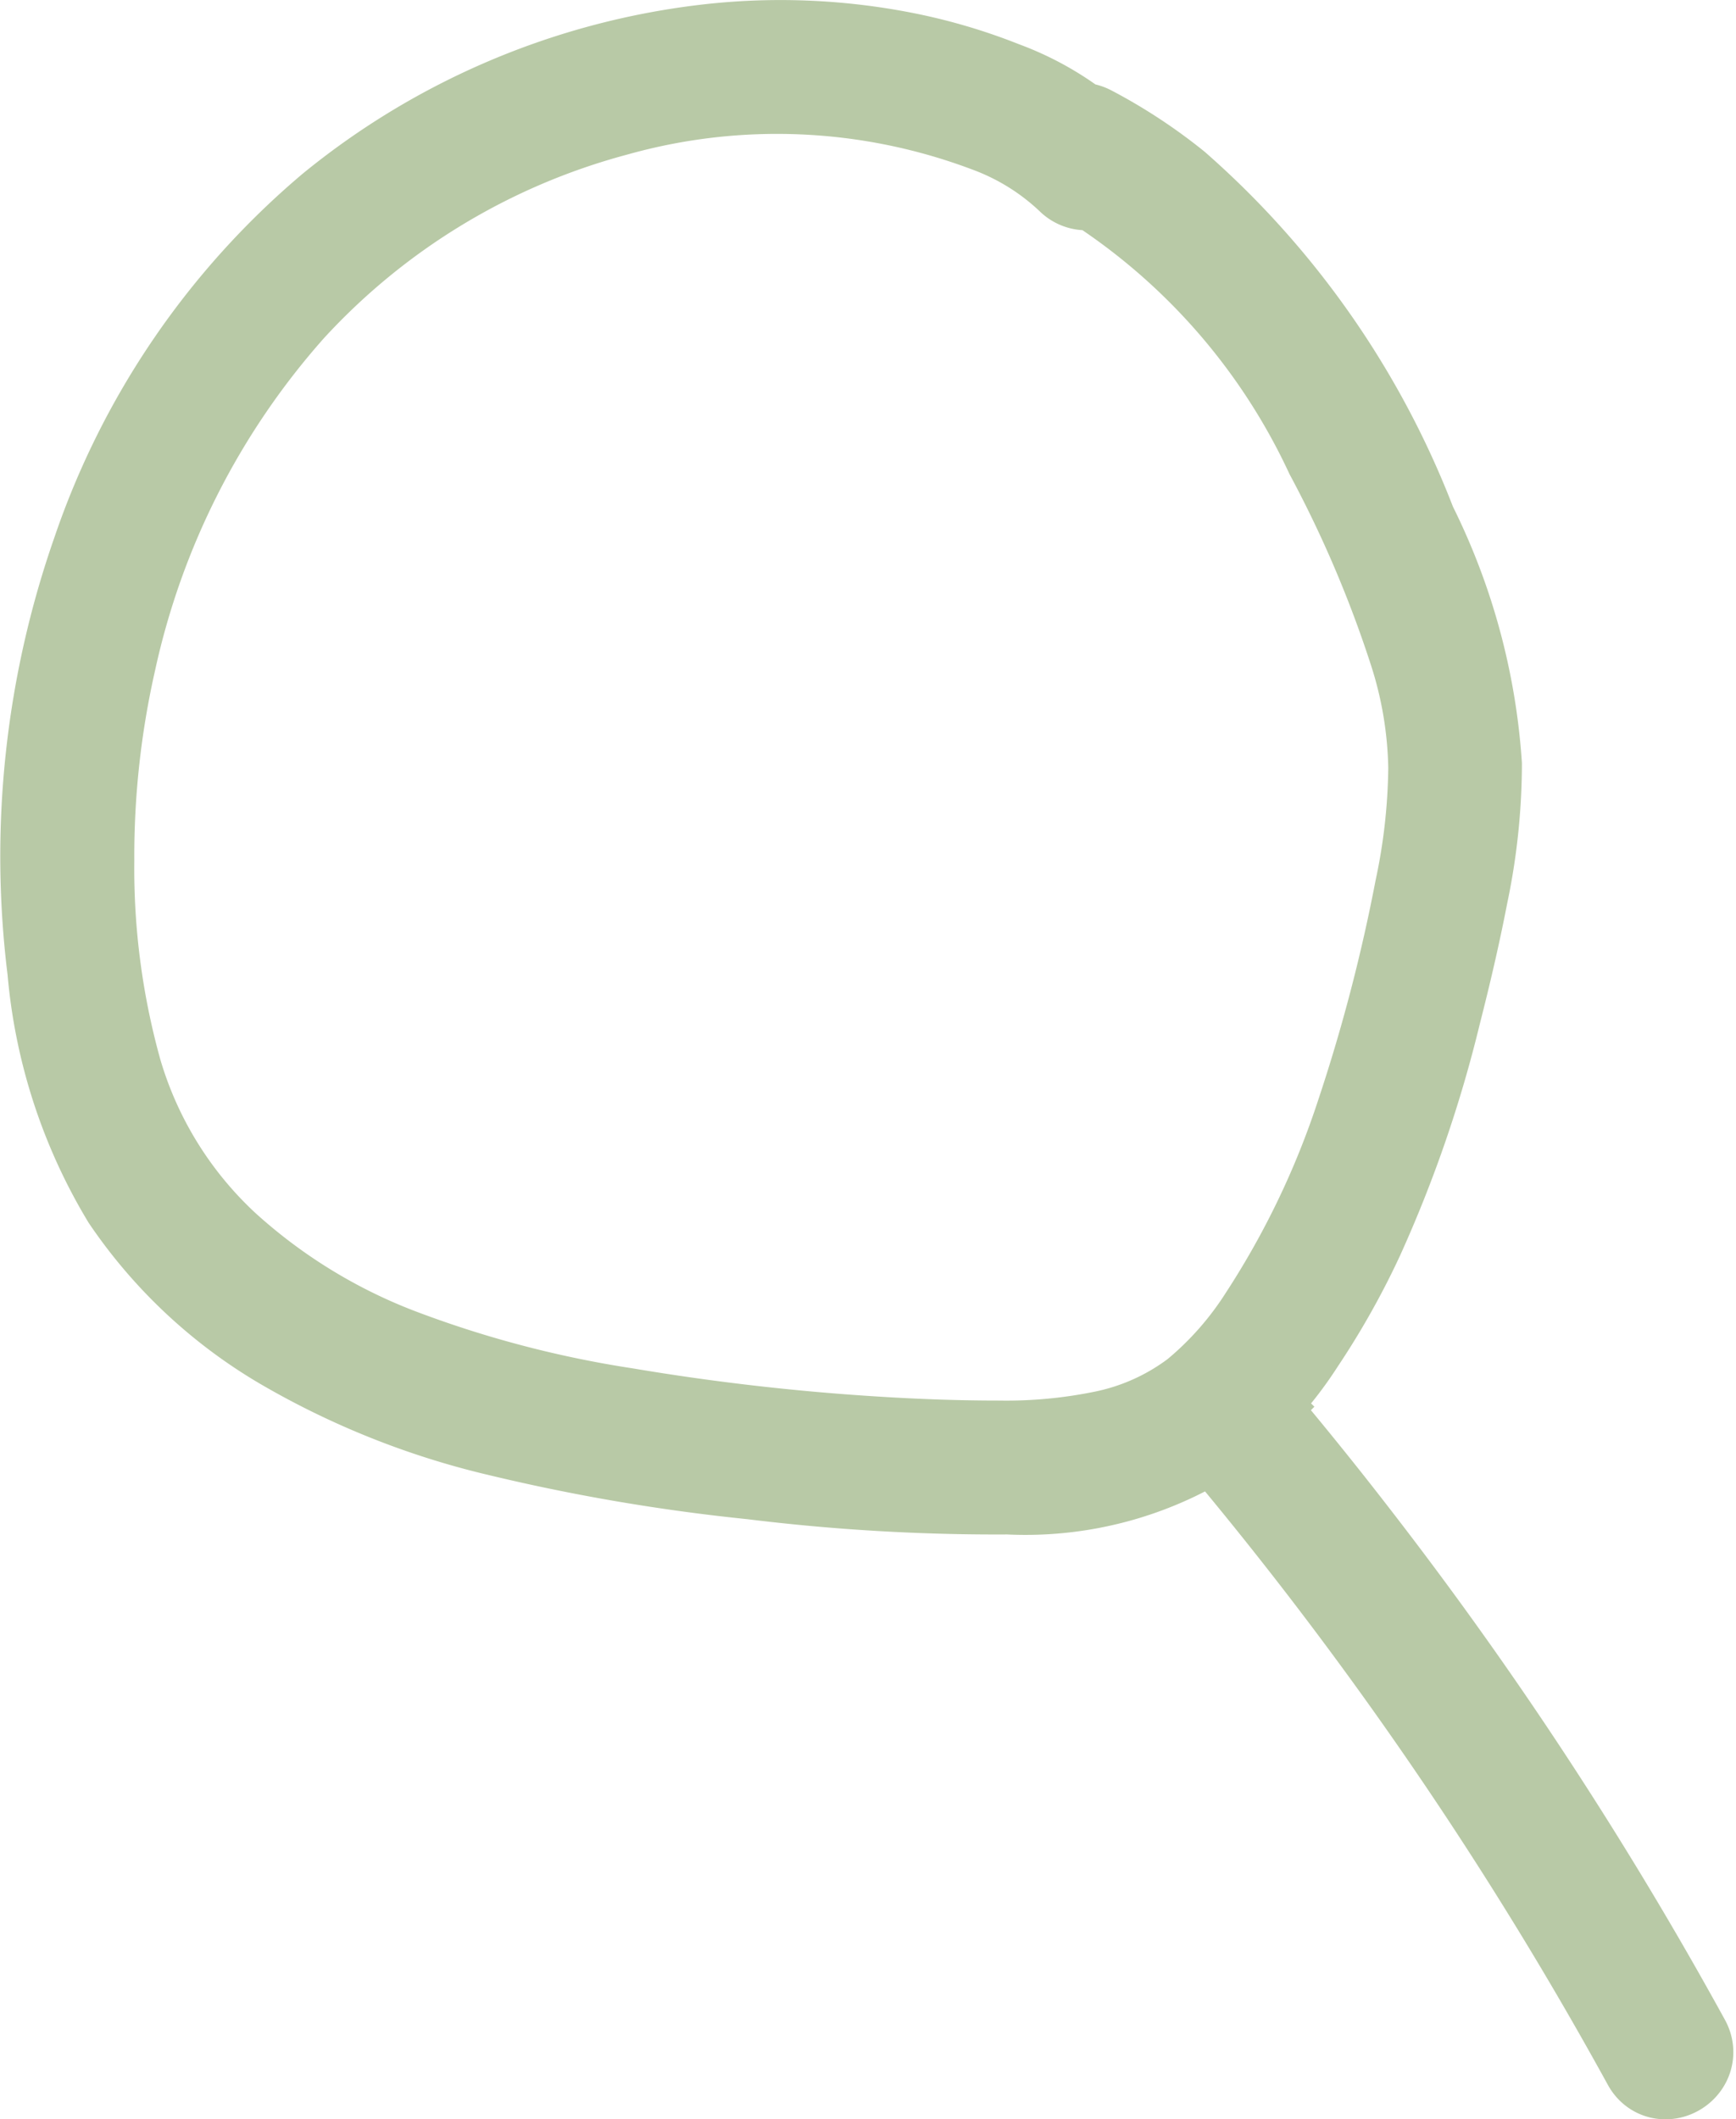 <svg xmlns="http://www.w3.org/2000/svg" width="16.145" height="19.704" viewBox="0 0 16.145 19.704">
  <g id="icon-lupe-mobil" transform="translate(0.503 0.501)">
    <path id="Pfad_170" data-name="Pfad 170" d="M9.694.937a2.6,2.6,0,0,0-.9-.56,5.135,5.135,0,0,0-.9-.266A5.867,5.867,0,0,0,6.05.042,6.672,6.672,0,0,0,2.63,1.5,7.143,7.143,0,0,0,.476,4.658,8.486,8.486,0,0,0,.065,8.513,4.847,4.847,0,0,0,.743,10.6a4.442,4.442,0,0,0,1.414,1.328,7.236,7.236,0,0,0,2,.8,17.716,17.716,0,0,0,2.345.4,18.456,18.456,0,0,0,2.372.139,3.149,3.149,0,0,0,1.969-.567,3.383,3.383,0,0,0,.678-.77,7.165,7.165,0,0,0,.541-.962A11.633,11.633,0,0,0,12.774,8.9c.093-.364.179-.732.25-1.1a5.876,5.876,0,0,0,.127-1.189,5.782,5.782,0,0,0-.6-2.2A7.925,7.925,0,0,0,10.38,1.294,4.757,4.757,0,0,0,9.6.782c-.14-.072-.264.139-.124.212a6.07,6.07,0,0,1,2.461,2.69,11.242,11.242,0,0,1,.785,1.843,3.8,3.8,0,0,1,.186,1.11,5.718,5.718,0,0,1-.128,1.148,16.467,16.467,0,0,1-.549,2.1,8.106,8.106,0,0,1-.913,1.905,3.155,3.155,0,0,1-.651.738,2.2,2.2,0,0,1-.883.4,4.6,4.6,0,0,1-1,.094c-.383,0-.767-.014-1.149-.038A22.367,22.367,0,0,1,5.3,12.716a10.4,10.4,0,0,1-2.144-.567,5.221,5.221,0,0,1-1.619-1A3.665,3.665,0,0,1,.509,9.494,7.114,7.114,0,0,1,.246,7.5,8.311,8.311,0,0,1,.451,5.625,7.344,7.344,0,0,1,2.139,2.308,6.386,6.386,0,0,1,5.195.455,5.642,5.642,0,0,1,8.709.605a2.328,2.328,0,0,1,.811.505A.123.123,0,0,0,9.694.937" transform="translate(0 0)" fill="#b8c9a6" stroke="#b8c9a6" stroke-width="1"/>
    <path id="Pfad_171" data-name="Pfad 171" d="M220.178,255.725q.9,1.065,1.717,2.2t1.544,2.332q.408.672.787,1.362c.076.138.288.015.212-.124q-.676-1.231-1.447-2.407t-1.643-2.3q-.485-.627-1-1.232a.124.124,0,0,0-.174,0,.125.125,0,0,0,0,.174" transform="translate(-209.337 -242.974)" fill="#b8c9a6" stroke="#b8c9a6" stroke-width="1"/>
  </g>
</svg>
